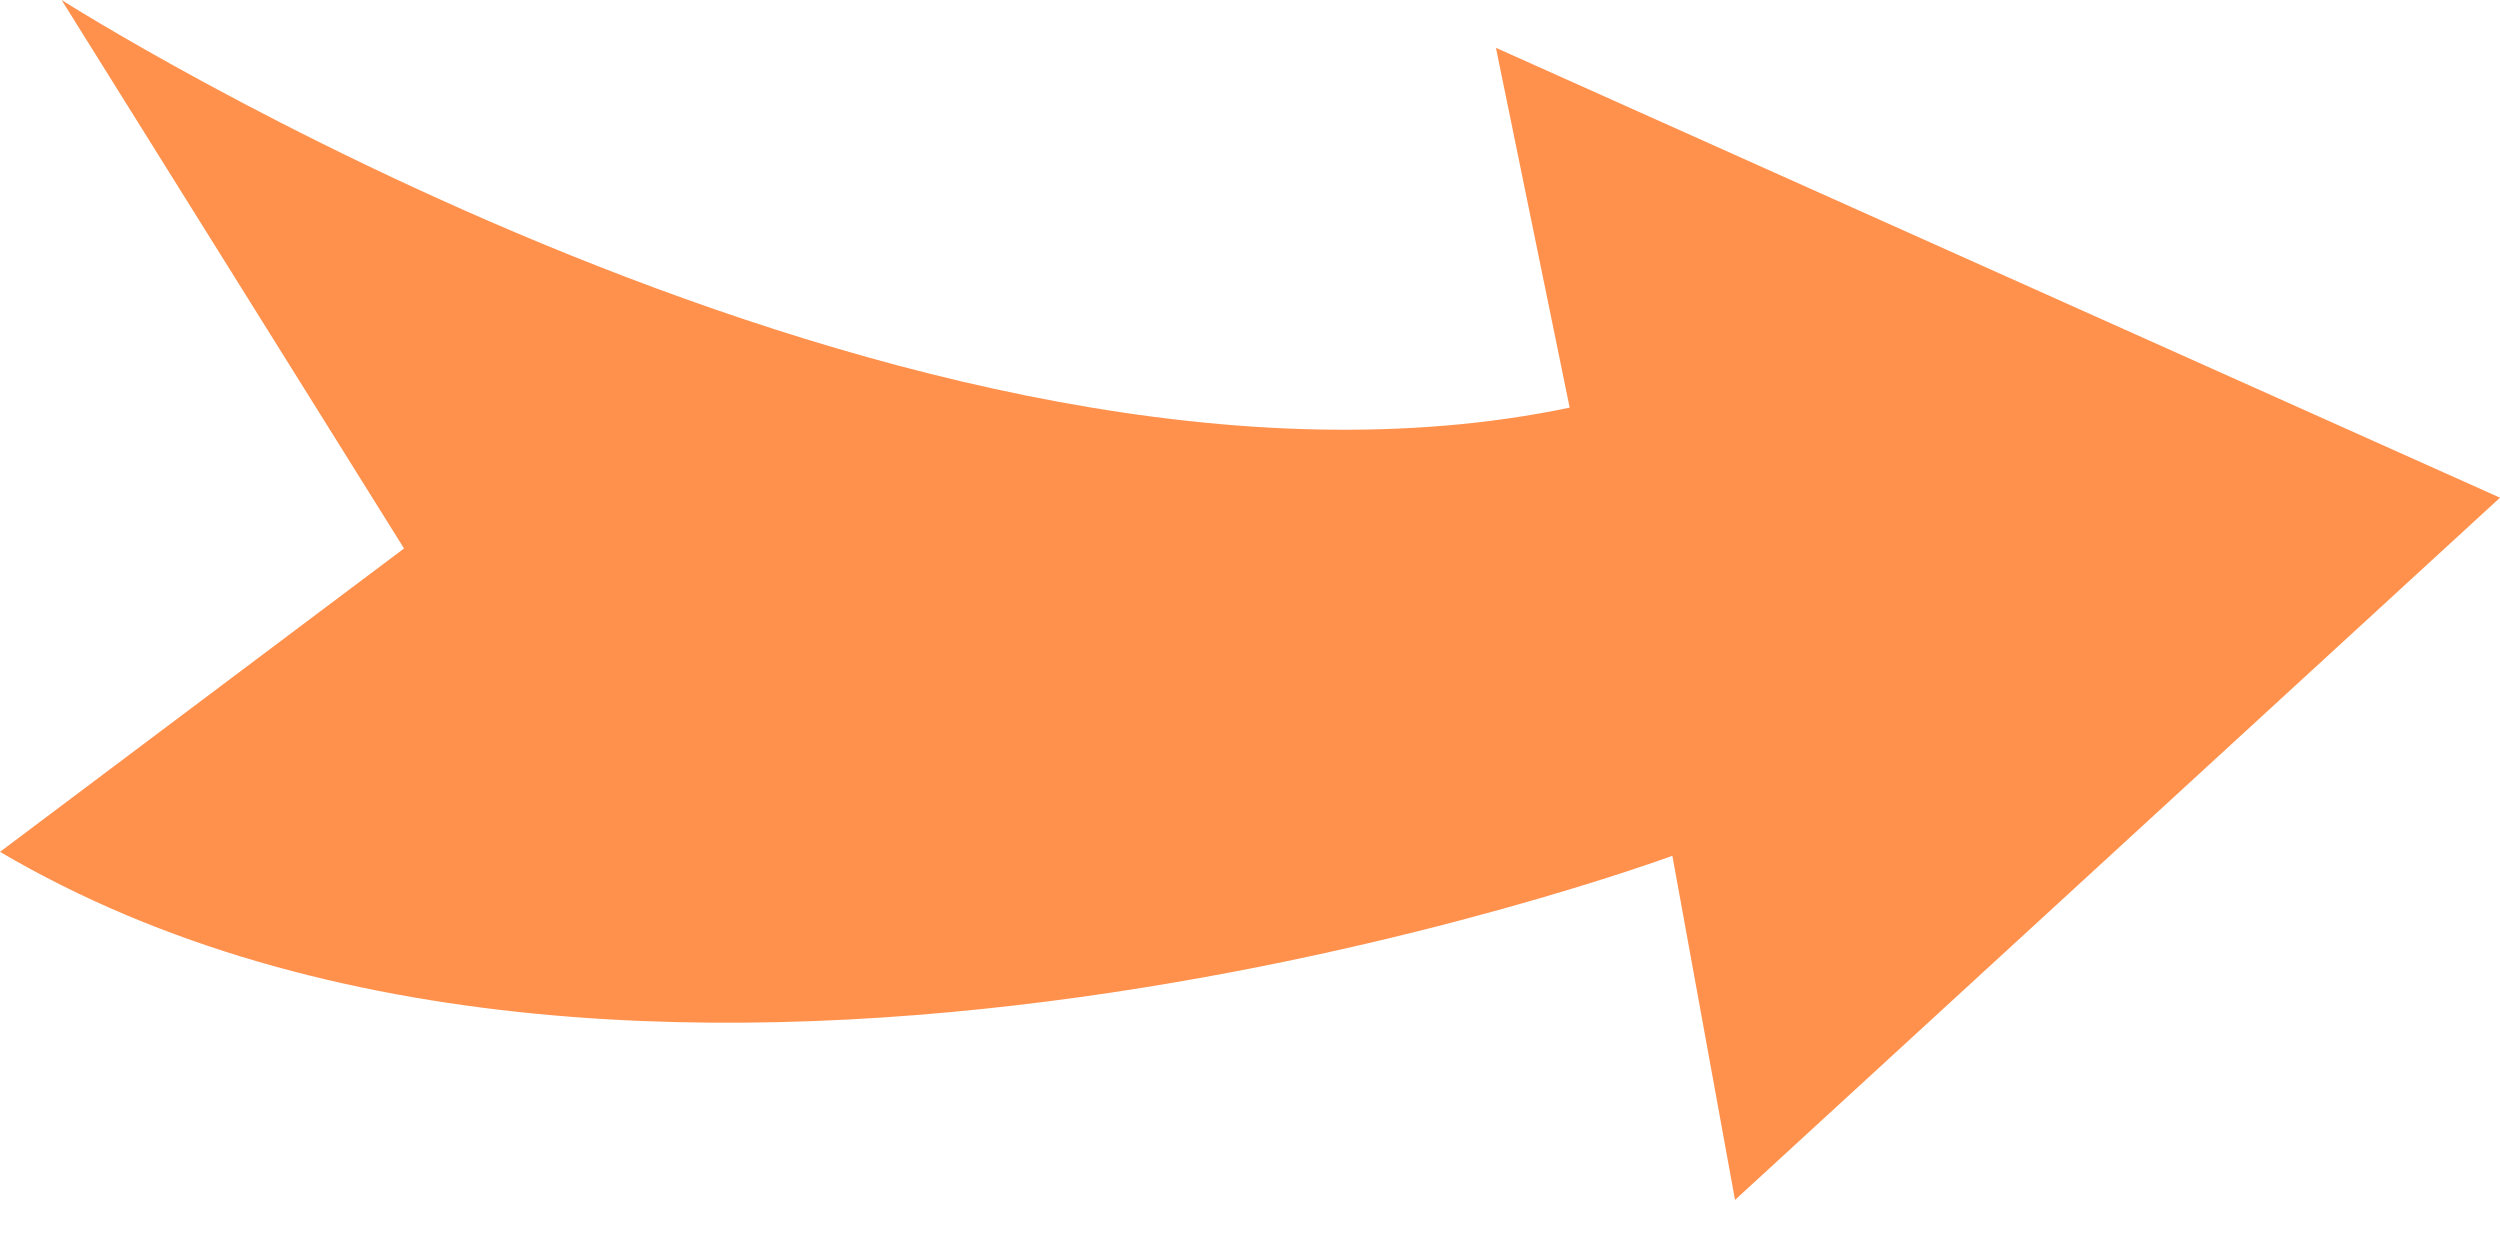 <?xml version="1.0" encoding="UTF-8" standalone="no"?><svg xmlns="http://www.w3.org/2000/svg" xmlns:xlink="http://www.w3.org/1999/xlink" fill="#000000" height="1504.6" preserveAspectRatio="xMidYMid meet" version="1" viewBox="-0.0 0.0 3048.1 1504.6" width="3048.1" zoomAndPan="magnify"><g id="change1_1"><path d="M75.1,0c0,0,1041.4,664.1,1838.7,497l-89.9-438.7l1224.2,548.5L2115.4,1463l-76.4-419.6 c0,0-1247,461.2-2039-4.8l492.6-369.9L75.1,0z" fill="#ff914d"/></g></svg>